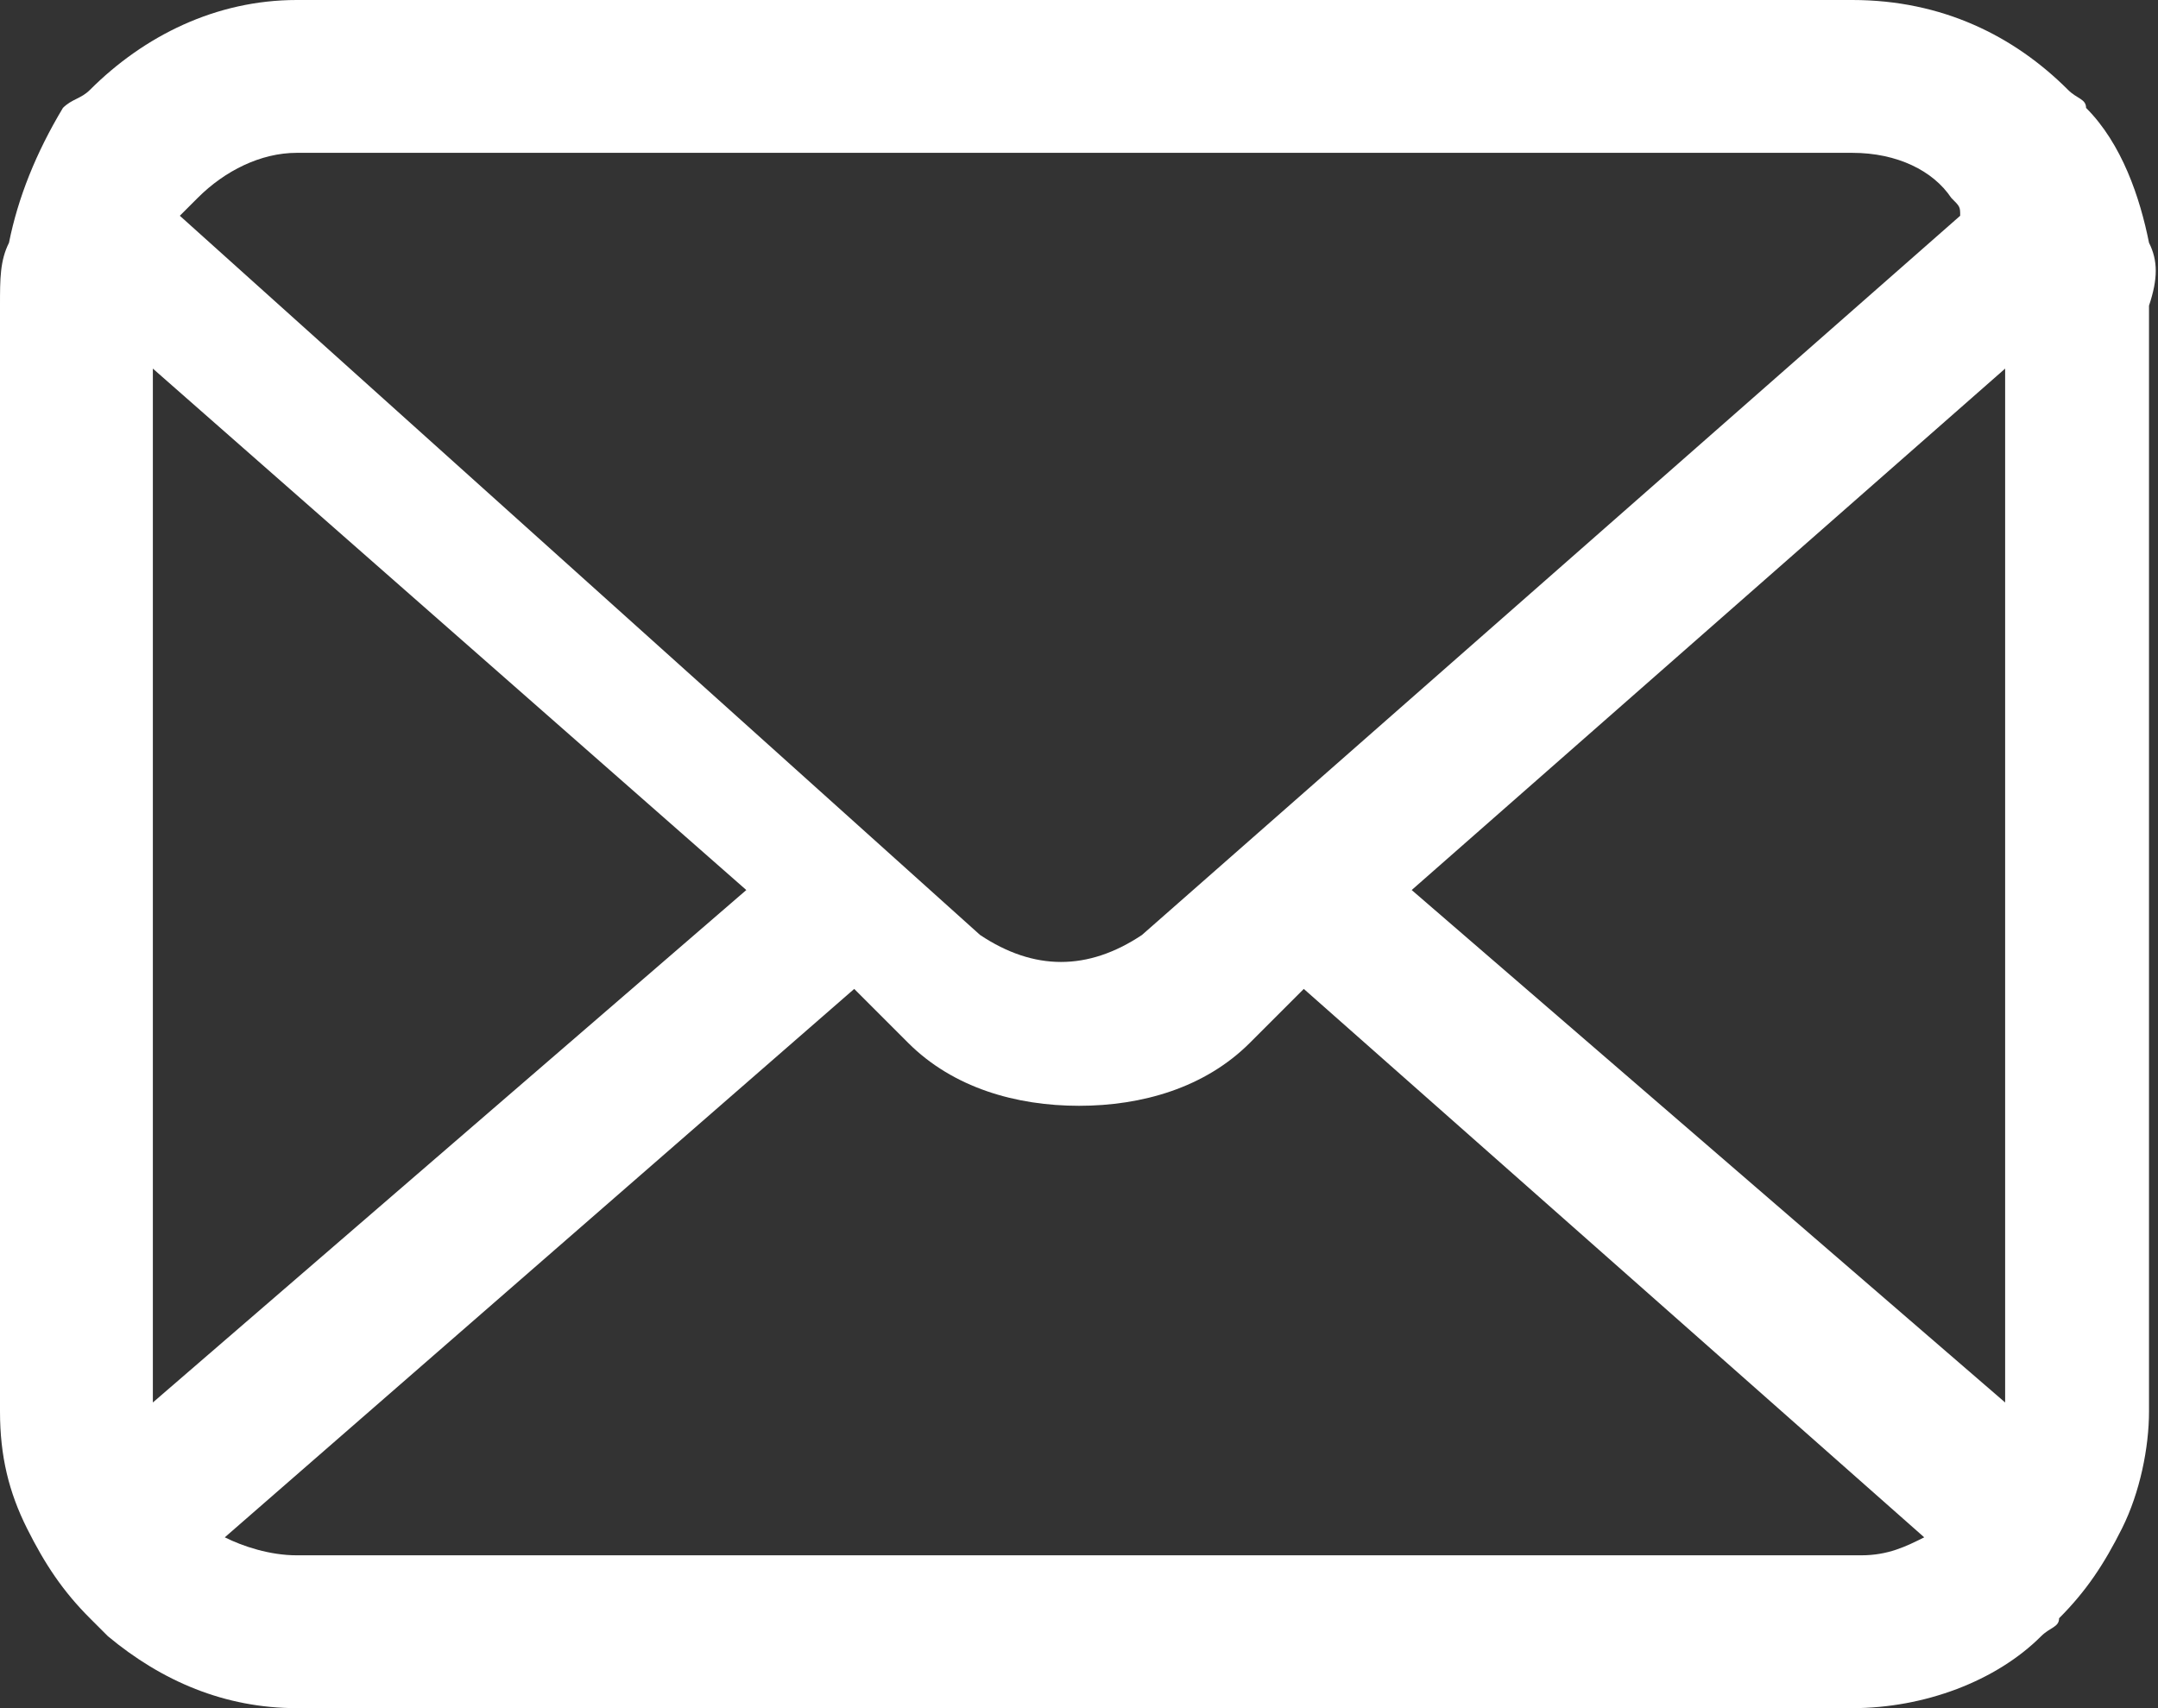 <?xml version="1.0" encoding="utf-8"?>
<!-- Generator: Adobe Illustrator 24.1.2, SVG Export Plug-In . SVG Version: 6.00 Build 0)  -->
<svg version="1.1" id="レイヤー_1" xmlns="http://www.w3.org/2000/svg" xmlns:xlink="http://www.w3.org/1999/xlink" x="0px"
	 y="0px" viewBox="0 0 24 19" style="enable-background:new 0 0 24 19;" xml:space="preserve">
<rect x="0" y="0" width="24" height="19" fill="#333333" stroke="none"/>
<style type="text/css">
	.st0{fill:#FFFFFF;}
</style>
<g>
	<path class="st0" d="M23.9,2.7c-0.1-0.5-0.3-1.1-0.7-1.5C23.2,1.1,23.1,1.1,23,1c-0.6-0.6-1.4-1-2.4-1H3.3C2.4,0,1.6,0.4,1,1
		C0.9,1.1,0.8,1.1,0.7,1.2C0.4,1.7,0.2,2.2,0.1,2.7C0,2.9,0,3.1,0,3.4v12.3c0,0.5,0.1,0.9,0.3,1.3c0.2,0.4,0.4,0.7,0.7,1
		c0.1,0.1,0.1,0.1,0.2,0.2C1.8,18.7,2.5,19,3.3,19h17.3c0.8,0,1.6-0.3,2.1-0.8c0.1-0.1,0.2-0.1,0.2-0.2c0.3-0.3,0.5-0.6,0.7-1v0
		c0.2-0.4,0.3-0.9,0.3-1.3V3.4C24,3.1,24,2.9,23.9,2.7z M2.2,2.2c0.3-0.3,0.7-0.5,1.1-0.5h17.3c0.5,0,0.9,0.2,1.1,0.5
		c0.1,0.1,0.1,0.1,0.1,0.2l-9.1,8c-0.3,0.2-0.6,0.3-0.9,0.3c-0.3,0-0.6-0.1-0.9-0.3L2,2.4C2.1,2.3,2.1,2.3,2.2,2.2z M1.7,15.6V4.1
		l6.6,5.8L1.7,15.6C1.7,15.7,1.7,15.7,1.7,15.6z M20.7,17.3H3.3c-0.3,0-0.6-0.1-0.8-0.2L9.5,11l0.6,0.6c0.5,0.5,1.2,0.7,1.9,0.7
		c0.7,0,1.4-0.2,1.9-0.7l0.6-0.6l6.9,6.1C21.2,17.2,21,17.3,20.7,17.3z M22.3,15.6C22.3,15.7,22.3,15.7,22.3,15.6l-6.6-5.7l6.6-5.8
		V15.6z"/>
</g>
</svg>
